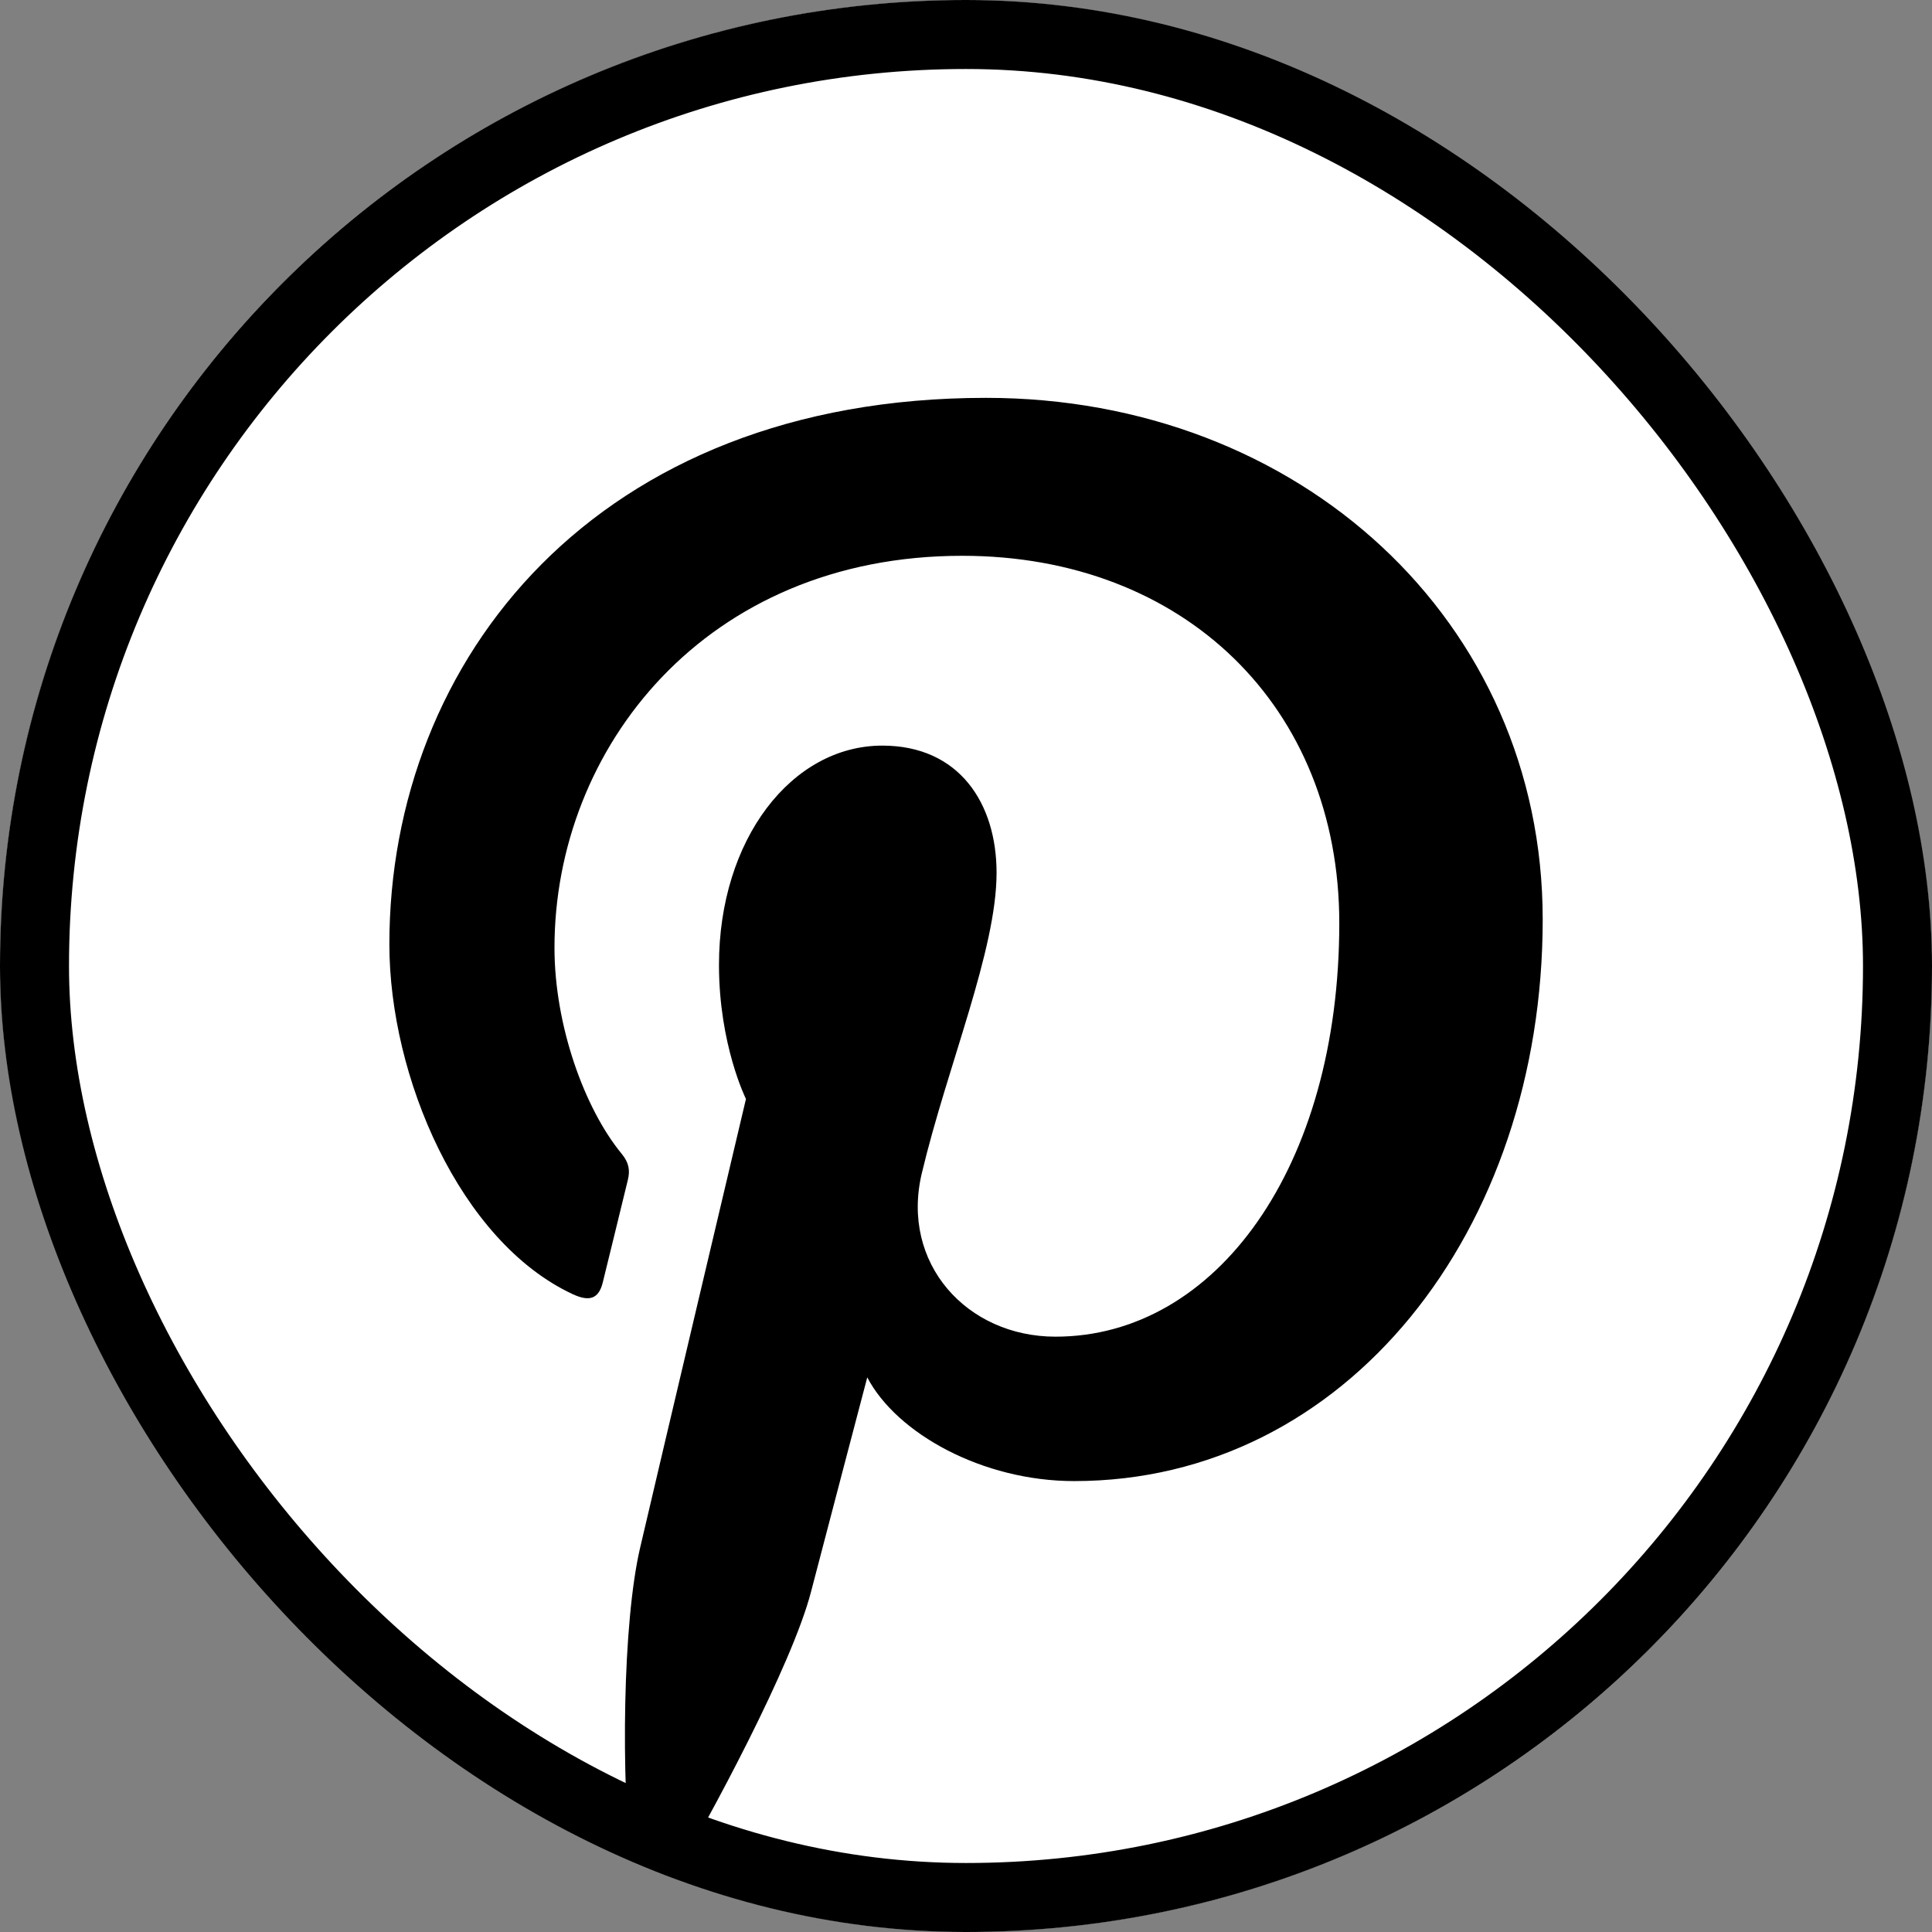 <svg width="28" height="28" viewBox="0 0 28 28" fill="none" xmlns="http://www.w3.org/2000/svg">
<rect x="0" y="0" width="28" height="28" fill="#808080" stroke="none"/>
<g clip-path="url(#clip0_3877_8446)">
<rect width="28" height="28" rx="14" fill="black"/>
<path d="M14 0C6.28 0 0 6.28 0 14C0 20.016 3.815 25.157 9.153 27.134C8.999 25.763 9.023 23.519 9.277 22.432C9.514 21.411 10.811 15.927 10.811 15.927C10.811 15.927 10.42 15.143 10.42 13.984C10.42 12.164 11.474 10.806 12.787 10.806C13.904 10.806 14.443 11.645 14.443 12.649C14.443 13.773 13.729 15.451 13.359 17.006C13.05 18.31 14.012 19.372 15.297 19.372C17.623 19.372 19.41 16.919 19.41 13.379C19.41 10.246 17.16 8.055 13.945 8.055C10.221 8.055 8.036 10.848 8.036 13.735C8.036 14.859 8.469 16.065 9.01 16.722C9.117 16.851 9.132 16.965 9.1 17.097C9.001 17.51 8.781 18.399 8.737 18.581C8.68 18.821 8.547 18.871 8.3 18.756C6.665 17.994 5.643 15.605 5.643 13.685C5.643 9.557 8.642 5.766 14.29 5.766C18.831 5.766 22.358 9 22.358 13.325C22.358 17.835 19.514 21.465 15.567 21.465C14.241 21.465 12.995 20.776 12.569 19.962C12.569 19.962 11.912 22.46 11.753 23.073C11.477 24.132 10.298 26.327 9.706 27.324C11.06 27.761 12.502 28 14 28C21.72 28 28 21.72 28 14C28 6.28 21.72 0 14 0Z" fill="white"/>
</g>
<rect x="0.5" y="0.5" width="27" height="27" rx="13.5" stroke="black"/>
<defs>
<clipPath id="clip0_3877_8446">
<rect width="28" height="28" rx="14" fill="white"/>
</clipPath>
</defs>
</svg>
